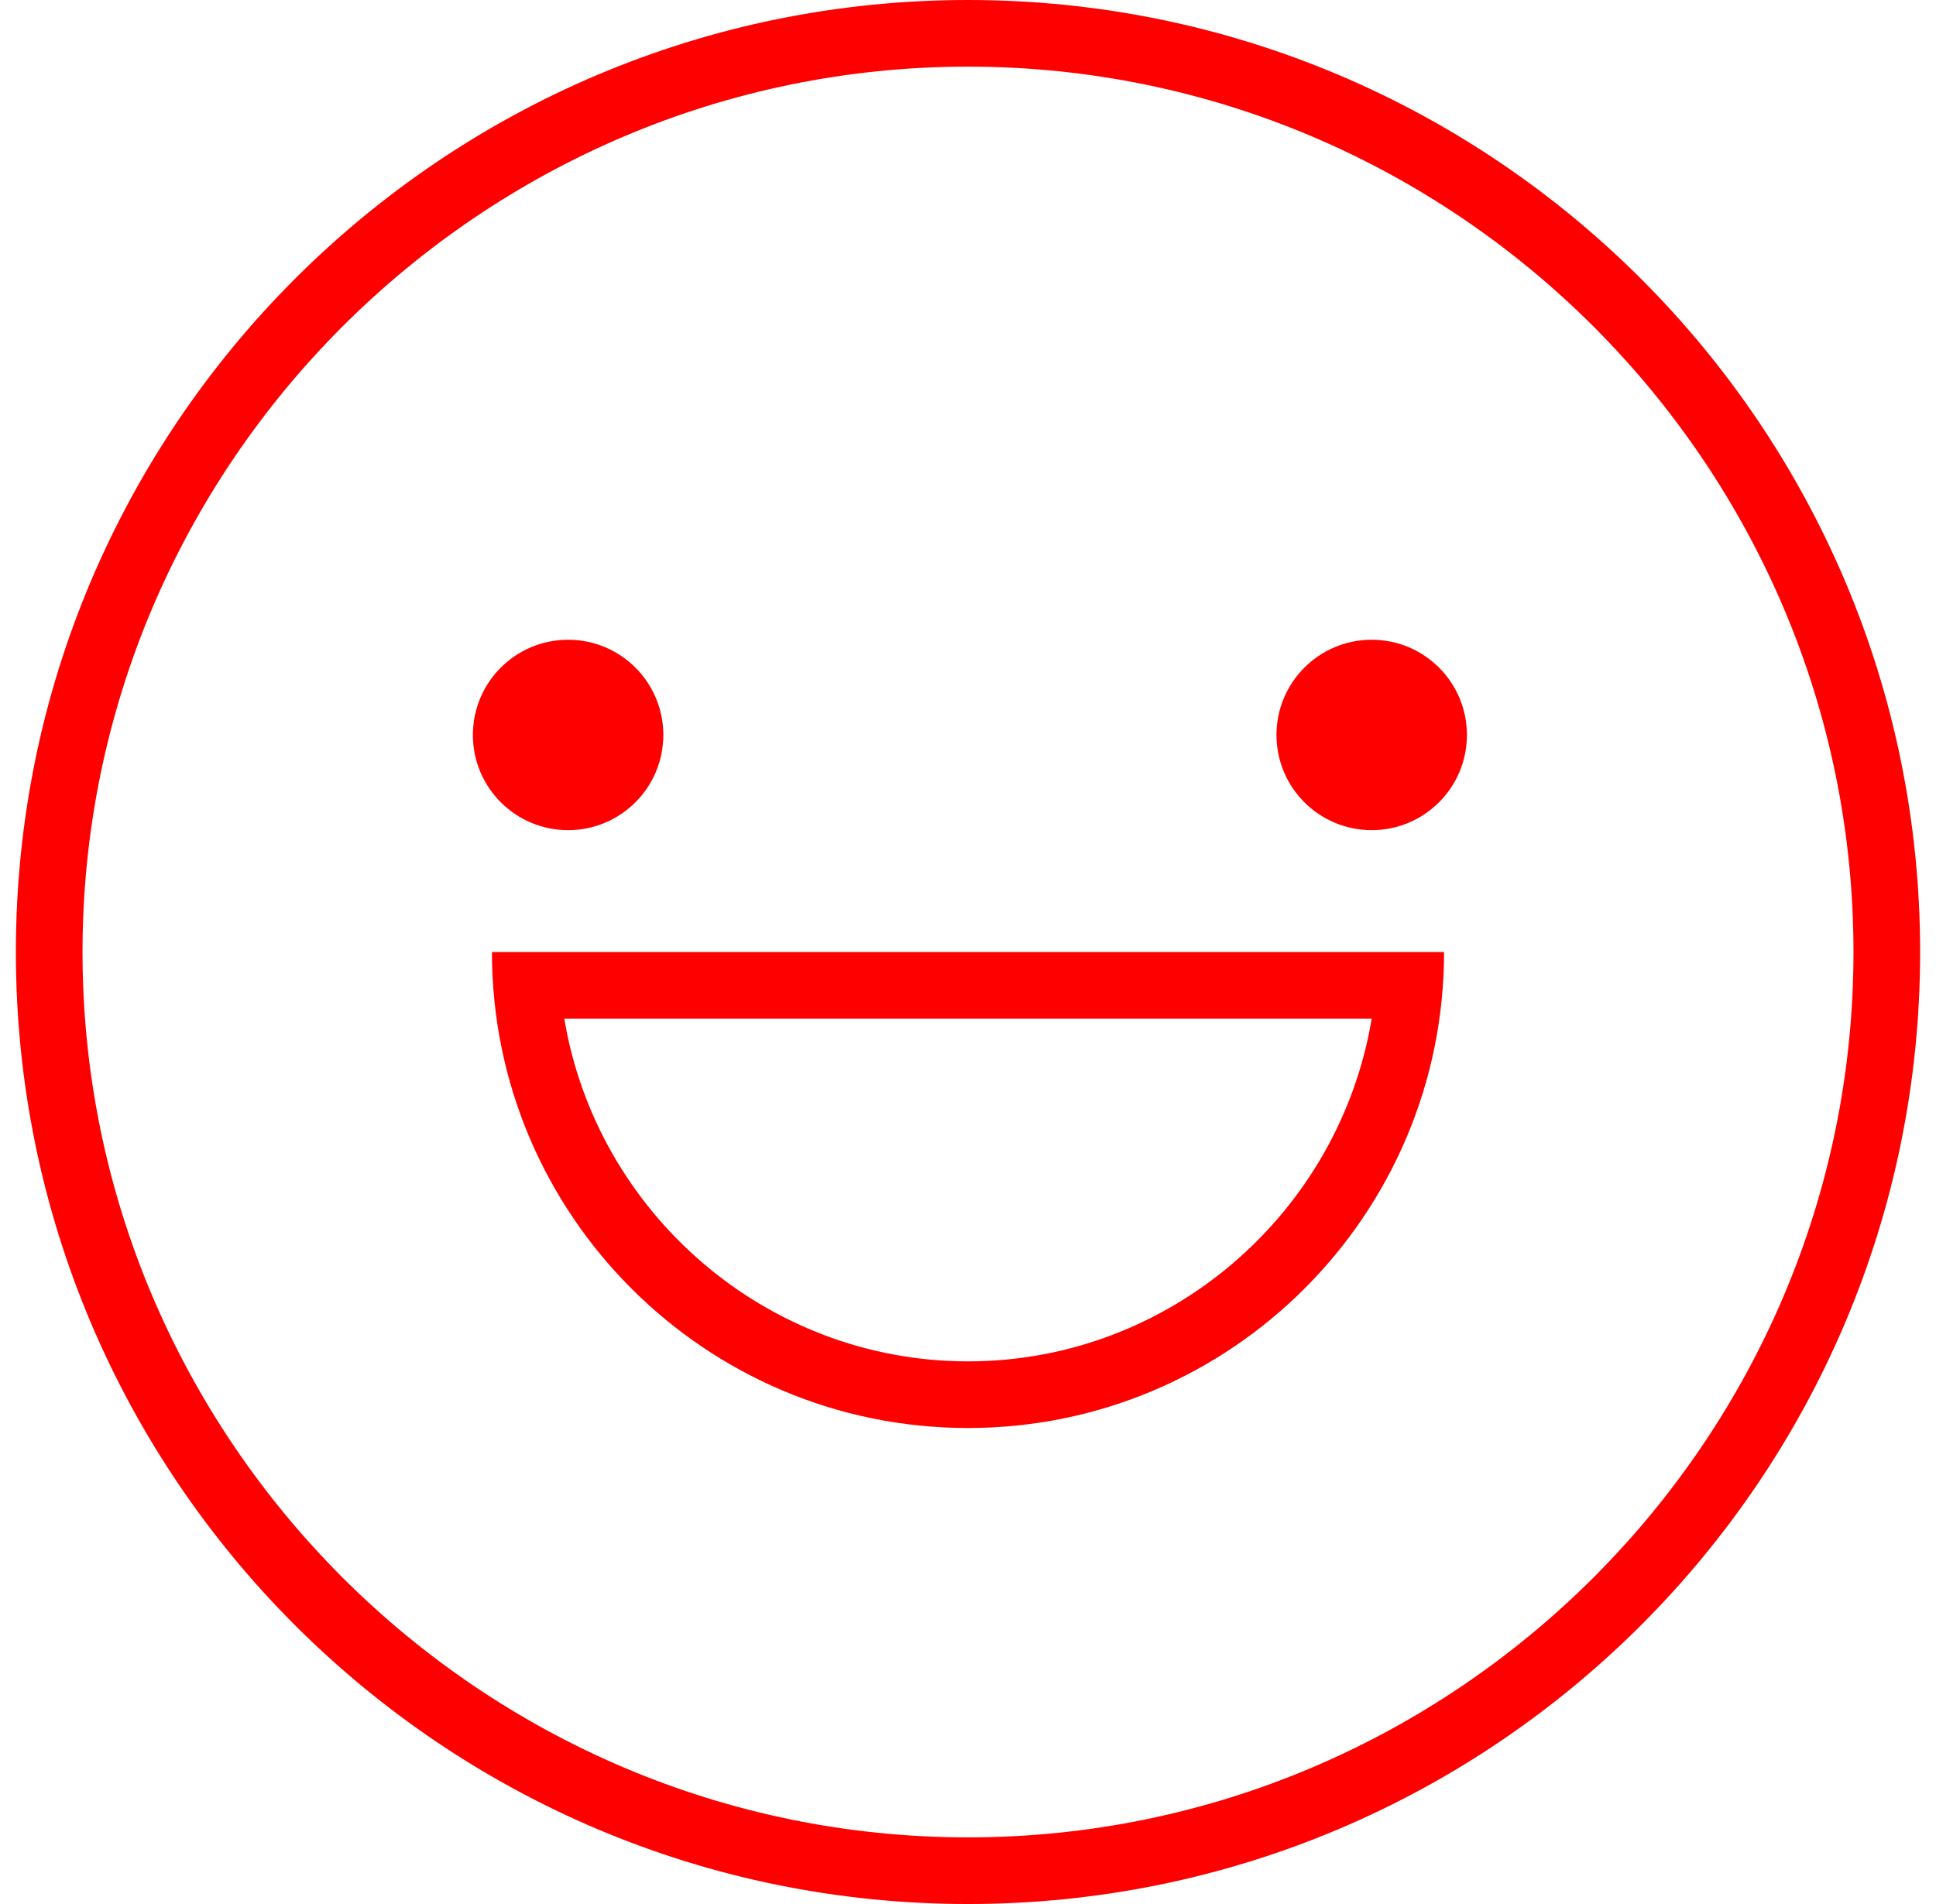 <svg width="61" height="60" viewBox="0 0 61 60" fill="none" xmlns="http://www.w3.org/2000/svg">
<g clip-path="url(#clip0_6212_4971)">
<path d="M30.5 2.1C45.86 2.1 58.4 14.64 58.4 30C58.4 45.36 45.86 57.9 30.5 57.9C15.14 57.9 2.6 45.36 2.6 30C2.6 14.64 15.14 2.1 30.5 2.1ZM30.5 0C13.94 0 0.5 13.44 0.5 30C0.5 46.56 13.94 60 30.5 60C47.06 60 60.5 46.56 60.5 30C60.5 13.44 47.06 0 30.5 0Z" fill="#FF0000"/>
<path d="M43.22 32.1C42.2 38.22 36.86 42.9 30.5 42.9C24.14 42.9 18.8 38.22 17.78 32.1H43.22ZM45.5 30H15.5C15.5 38.28 22.22 45 30.5 45C38.78 45 45.5 38.28 45.5 30Z" fill="#FF0000"/>
<path d="M17.9 26.16C19.557 26.16 20.9 24.817 20.9 23.16C20.9 21.503 19.557 20.16 17.9 20.16C16.243 20.16 14.9 21.503 14.9 23.16C14.9 24.817 16.243 26.16 17.9 26.16Z" fill="#FF0000"/>
<path d="M43.22 26.16C44.877 26.16 46.22 24.817 46.22 23.16C46.22 21.503 44.877 20.16 43.22 20.16C41.563 20.16 40.22 21.503 40.22 23.16C40.22 24.817 41.563 26.16 43.22 26.16Z" fill="#FF0000"/>
</g>
<defs>
<clipPath id="clip0_6212_4971">
<rect width="60" height="60" fill="white" transform="translate(0.5)"/>
</clipPath>
</defs>
</svg>
